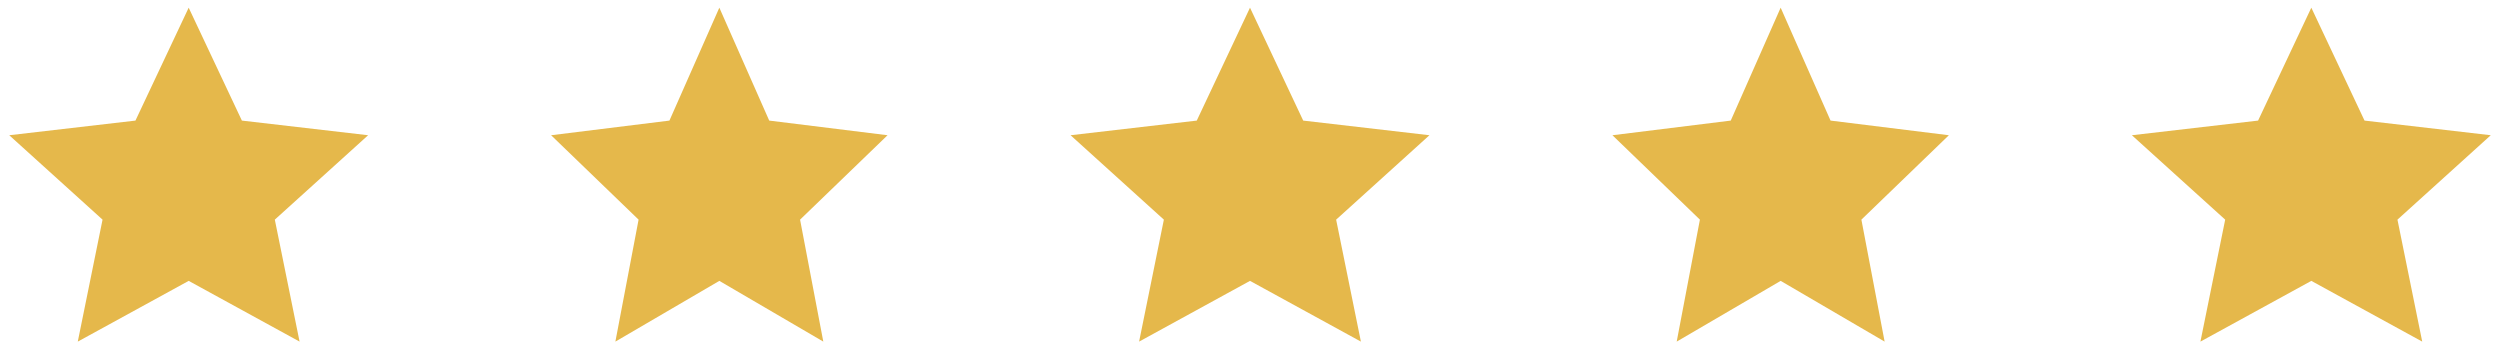<?xml version="1.0" encoding="UTF-8"?>
<svg xmlns="http://www.w3.org/2000/svg" width="106" height="15" viewBox="0 0 106 15" fill="none">
  <g clip-path="url(#clip0_501_17)">
    <path d="M8 11.909L3.298 14.484L4.348 9.313L0.392 5.734L5.743 5.113L8 0.326L10.256 5.113L15.608 5.734L11.652 9.313L12.702 14.484L8 11.909Z" fill="#E5B84B"></path>
  </g>
  <g clip-path="url(#clip1_501_17)">
    <path d="M53 11.909L48.298 14.484L49.348 9.313L45.392 5.734L50.743 5.113L53 0.326L55.256 5.113L60.608 5.734L56.652 9.313L57.702 14.484L53 11.909Z" fill="#E5B84B"></path>
  </g>
  <g clip-path="url(#clip2_501_17)">
    <path d="M30.5 11.909L26.092 14.484L27.076 9.313L23.367 5.734L28.384 5.113L30.5 0.326L32.615 5.113L37.632 5.734L33.923 9.313L34.908 14.484L30.5 11.909Z" fill="#E5B84B"></path>
  </g>
  <g clip-path="url(#clip3_501_17)">
    <path d="M75.5 11.909L71.092 14.484L72.076 9.313L68.367 5.734L73.384 5.113L75.5 0.326L77.615 5.113L82.632 5.734L78.923 9.313L79.908 14.484L75.5 11.909Z" fill="#E5B84B"></path>
  </g>
  <g clip-path="url(#clip4_501_17)">
    <path d="M98 11.909L93.298 14.484L94.348 9.313L90.392 5.734L95.743 5.113L98 0.326L100.256 5.113L105.608 5.734L101.652 9.313L102.702 14.484L98 11.909Z" fill="#E5B84B"></path>
  </g>
  <defs>
    <clipPath id="clip0_501_17">
      <rect width="16" height="15" fill="white"></rect>
    </clipPath>
    <clipPath id="clip1_501_17">
      <rect width="16" height="15" fill="white" transform="translate(45)"></rect>
    </clipPath>
    <clipPath id="clip2_501_17">
      <rect width="15" height="15" fill="white" transform="translate(23)"></rect>
    </clipPath>
    <clipPath id="clip3_501_17">
      <rect width="15" height="15" fill="white" transform="translate(68)"></rect>
    </clipPath>
    <clipPath id="clip4_501_17">
      <rect width="16" height="15" fill="white" transform="translate(90)"></rect>
    </clipPath>
  </defs>
</svg>
